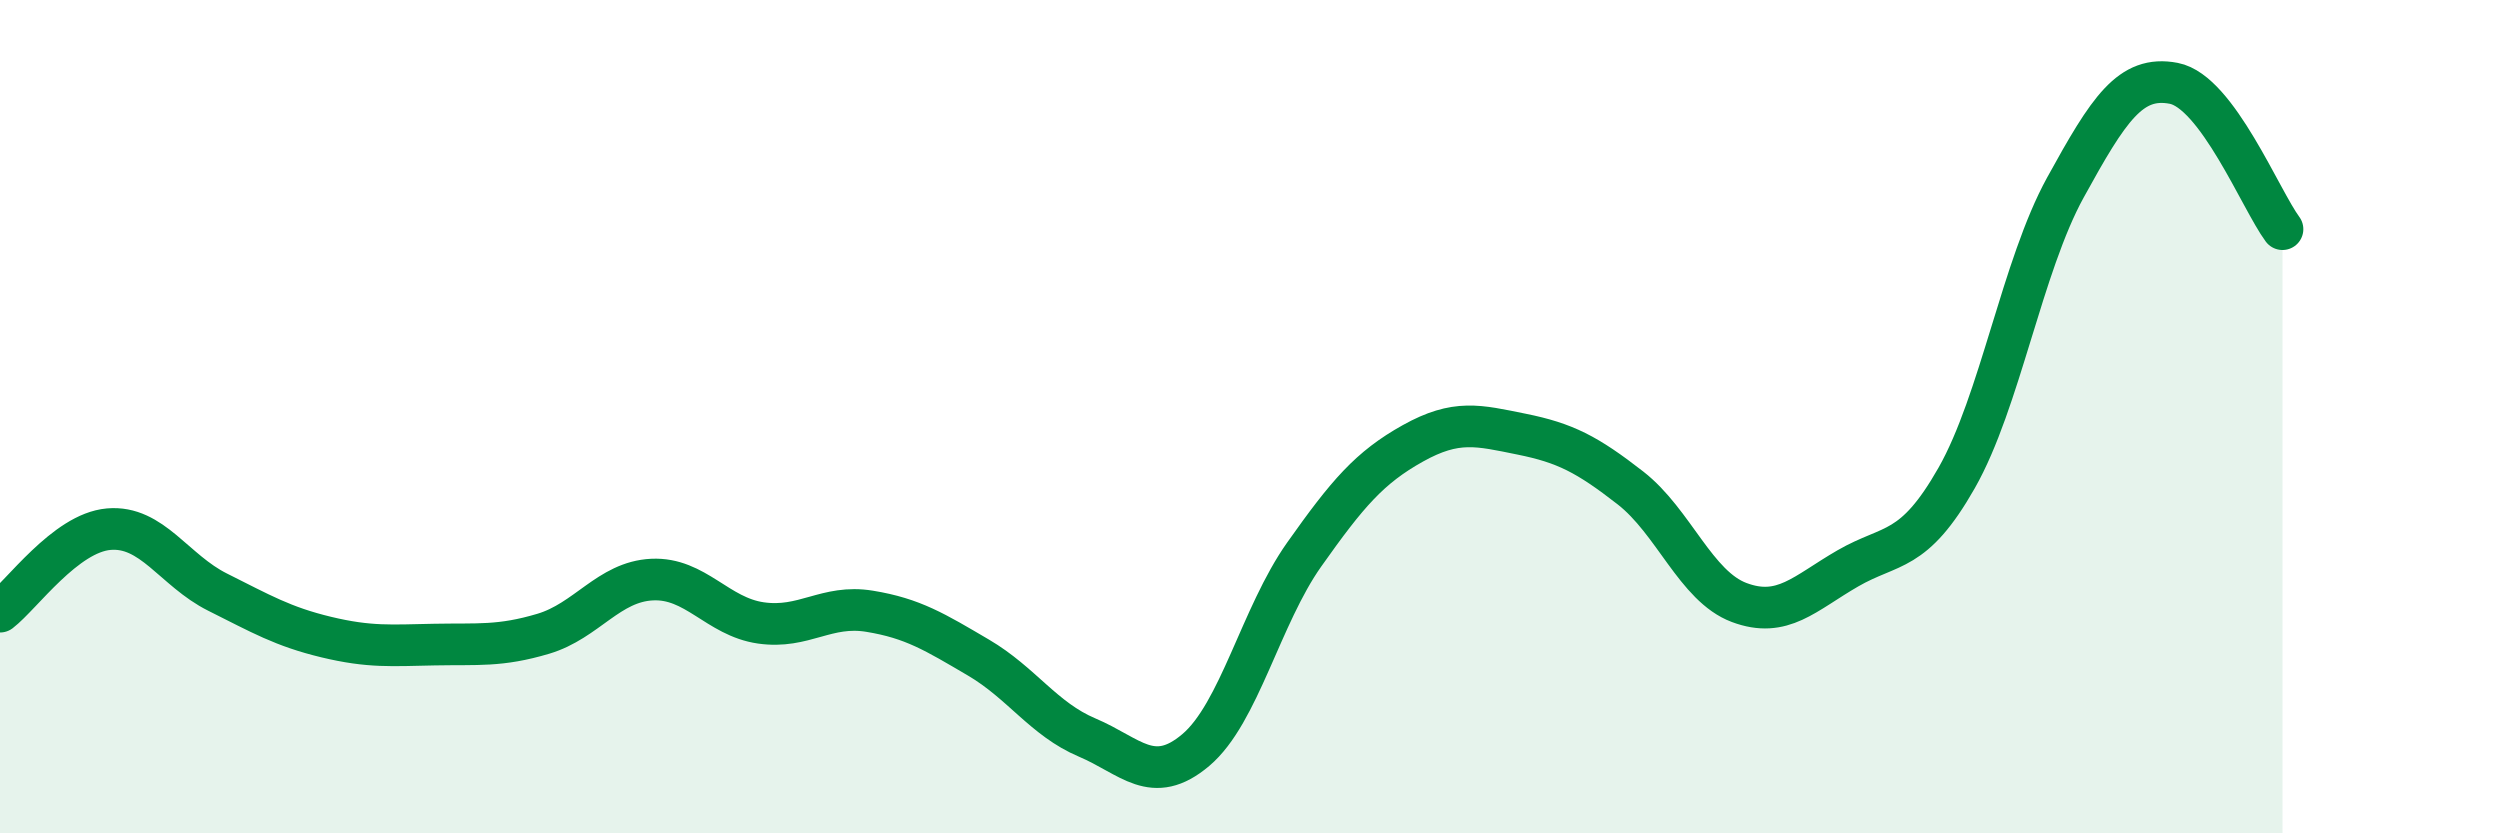 
    <svg width="60" height="20" viewBox="0 0 60 20" xmlns="http://www.w3.org/2000/svg">
      <path
        d="M 0,14.68 C 0.52,14.28 1.57,12.79 2.61,12.7 C 3.65,12.61 4.18,13.69 5.22,14.21 C 6.26,14.73 6.79,15.04 7.83,15.29 C 8.87,15.54 9.39,15.49 10.43,15.47 C 11.47,15.45 12,15.52 13.04,15.21 C 14.08,14.9 14.61,13.96 15.65,13.91 C 16.69,13.86 17.22,14.8 18.26,14.95 C 19.3,15.1 19.83,14.5 20.87,14.67 C 21.91,14.84 22.44,15.17 23.48,15.78 C 24.52,16.39 25.05,17.26 26.09,17.7 C 27.13,18.14 27.66,18.88 28.7,18 C 29.74,17.12 30.26,14.78 31.3,13.31 C 32.34,11.84 32.87,11.22 33.91,10.64 C 34.95,10.06 35.48,10.21 36.52,10.42 C 37.56,10.63 38.09,10.9 39.13,11.71 C 40.17,12.52 40.7,14.07 41.74,14.46 C 42.78,14.85 43.31,14.24 44.35,13.64 C 45.39,13.04 45.92,13.3 46.96,11.47 C 48,9.64 48.53,6.39 49.57,4.5 C 50.61,2.61 51.13,1.8 52.17,2 C 53.21,2.2 54.26,4.8 54.78,5.5L54.78 20L0 20Z"
        fill="#008740"
        opacity="0.1"
        stroke-linecap="round"
        stroke-linejoin="round"
      />
      <path
        d="M 0,14.68 C 0.52,14.28 1.57,12.79 2.61,12.7 C 3.65,12.61 4.18,13.69 5.22,14.21 C 6.26,14.73 6.79,15.04 7.83,15.29 C 8.87,15.54 9.39,15.49 10.43,15.47 C 11.47,15.45 12,15.52 13.04,15.21 C 14.08,14.9 14.61,13.96 15.65,13.91 C 16.69,13.86 17.22,14.8 18.26,14.95 C 19.3,15.1 19.83,14.5 20.87,14.67 C 21.91,14.84 22.44,15.17 23.48,15.78 C 24.52,16.39 25.05,17.26 26.09,17.7 C 27.13,18.14 27.66,18.88 28.7,18 C 29.74,17.12 30.26,14.78 31.3,13.31 C 32.34,11.84 32.87,11.22 33.91,10.64 C 34.95,10.06 35.48,10.21 36.52,10.42 C 37.56,10.63 38.09,10.9 39.13,11.71 C 40.17,12.52 40.7,14.07 41.74,14.46 C 42.78,14.85 43.31,14.24 44.35,13.64 C 45.39,13.04 45.92,13.3 46.96,11.47 C 48,9.64 48.53,6.39 49.57,4.5 C 50.61,2.61 51.13,1.8 52.17,2 C 53.21,2.2 54.26,4.8 54.78,5.5"
        stroke="#008740"
        stroke-width="1"
        fill="none"
        stroke-linecap="round"
        stroke-linejoin="round"
      />
    </svg>
  